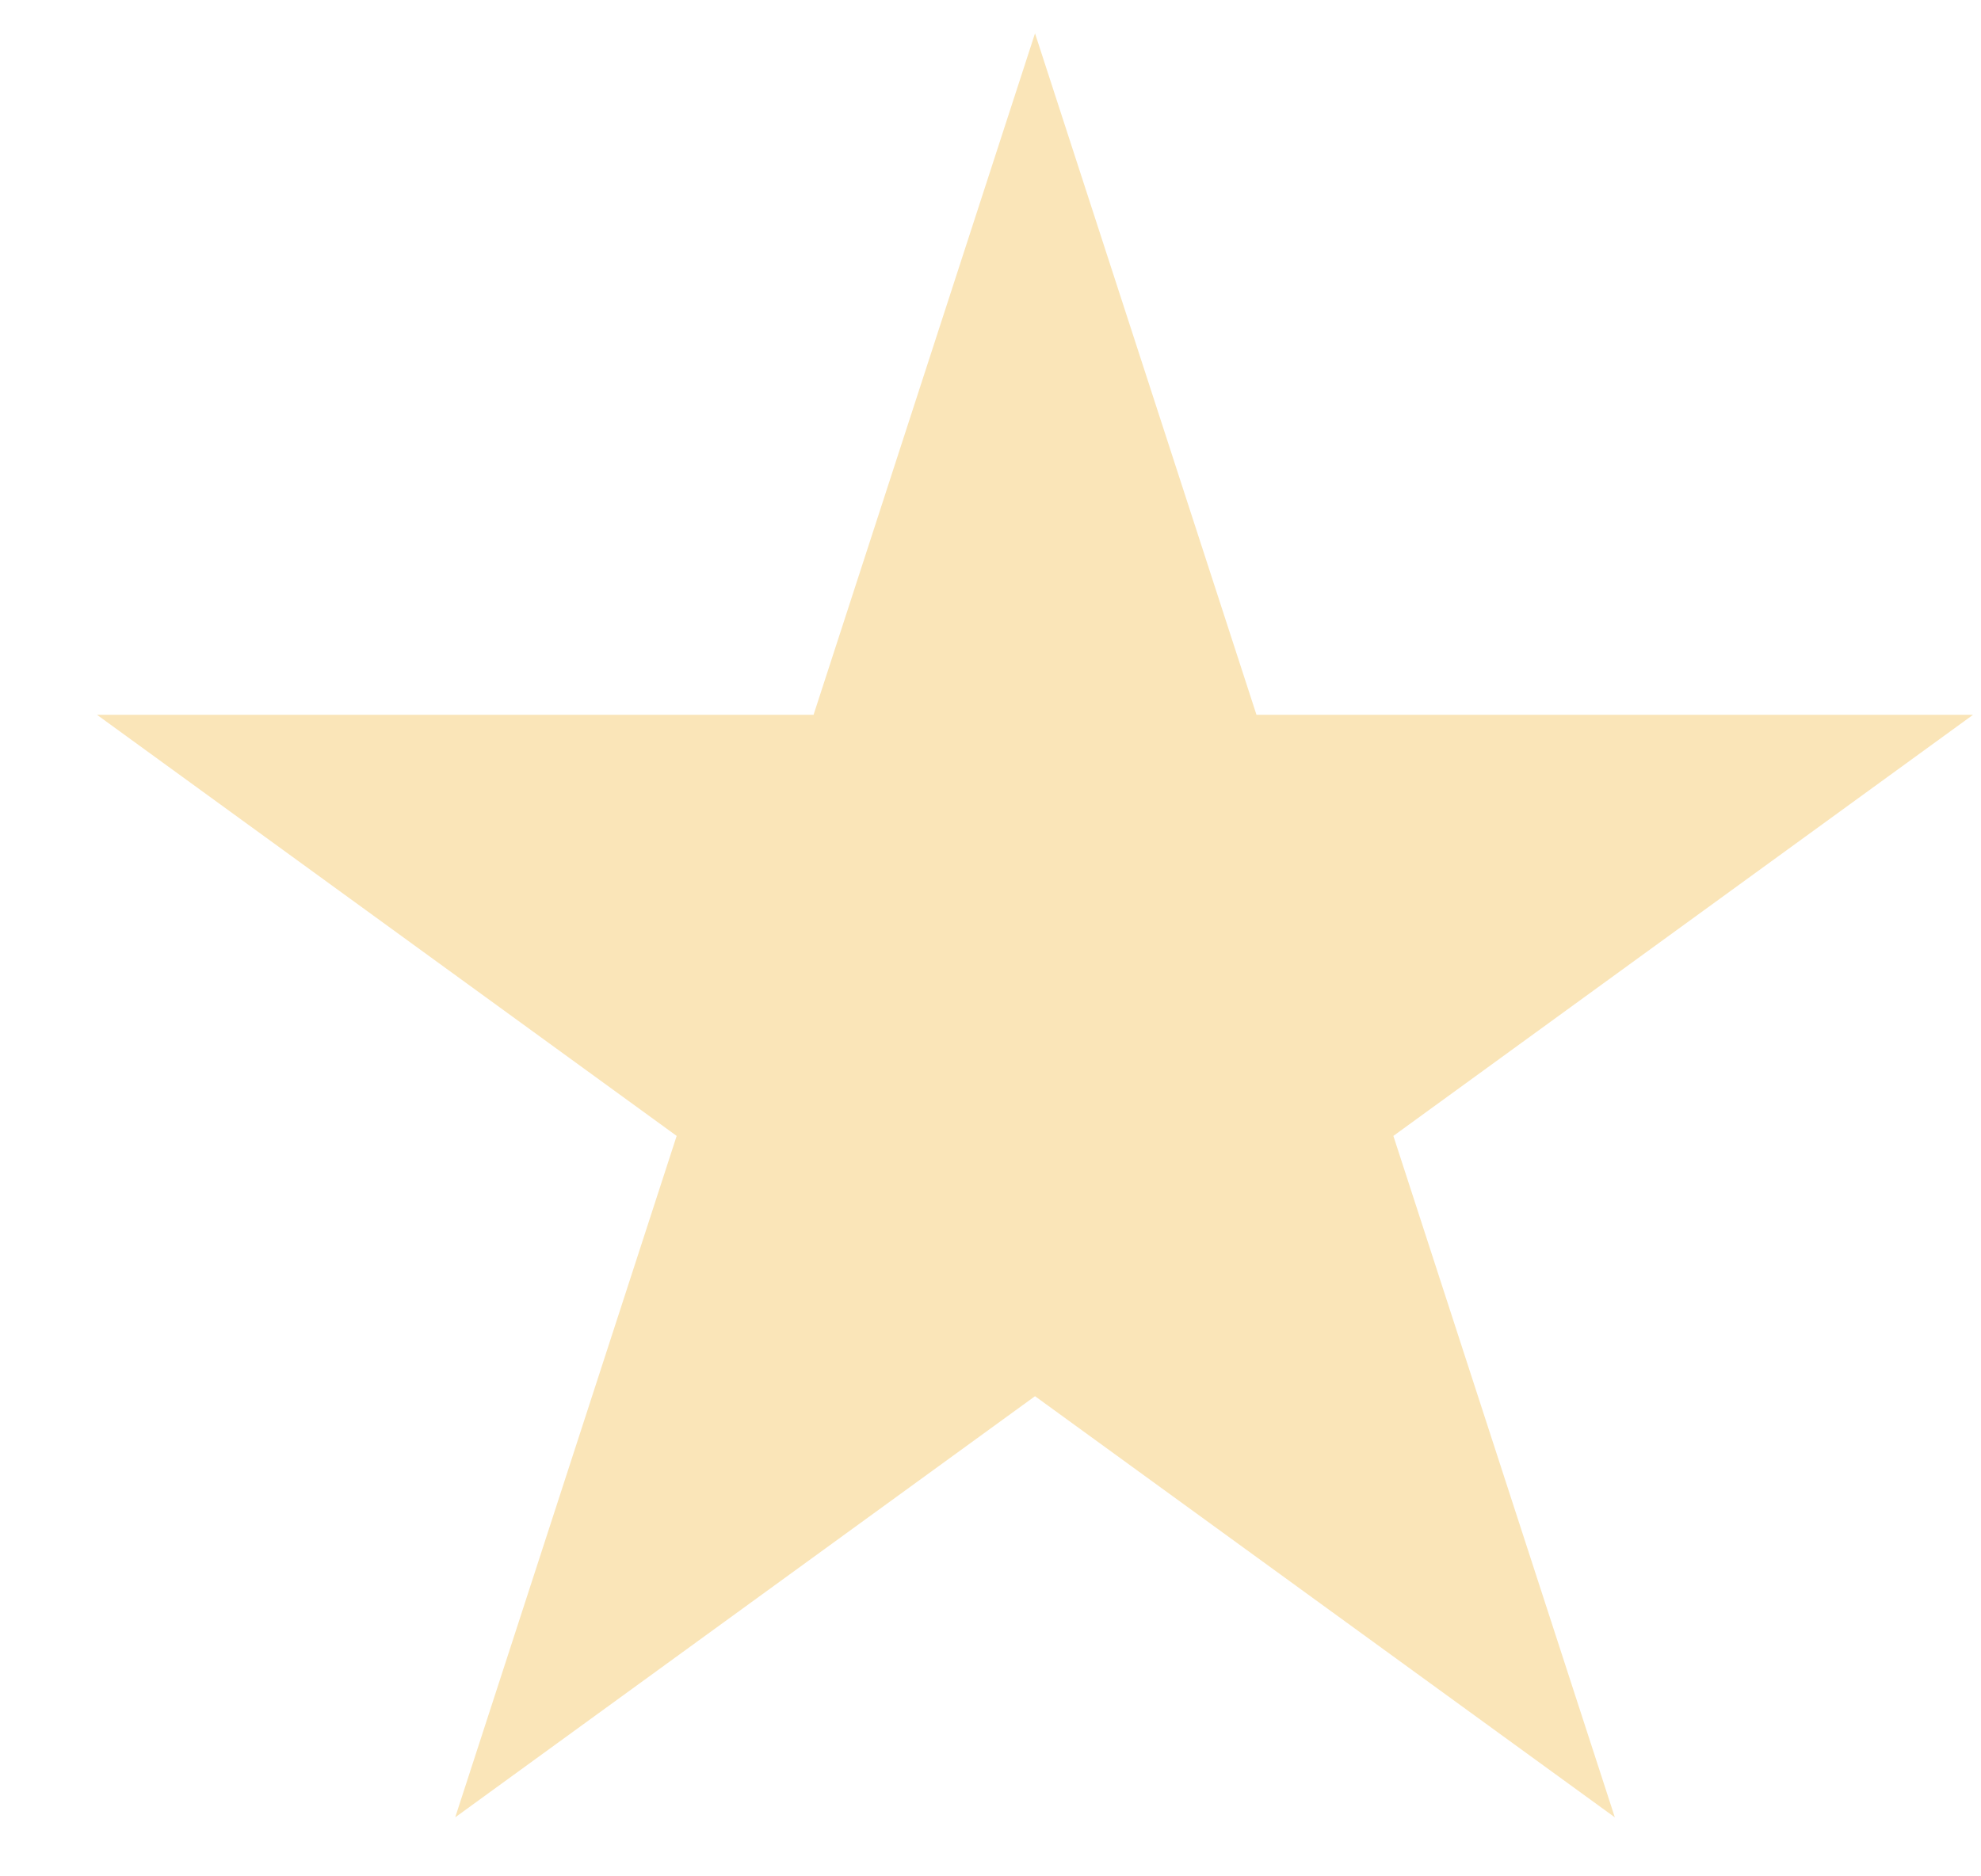 <svg width="19" height="18" viewBox="0 0 19 18" fill="none" xmlns="http://www.w3.org/2000/svg">
<path d="M9.927 0.32L12.051 6.857H18.924L13.364 10.897L15.488 17.434L9.927 13.394L4.366 17.434L6.49 10.897L0.93 6.857H7.803L9.927 0.32Z" fill="#FAE5B8"/>
</svg>
